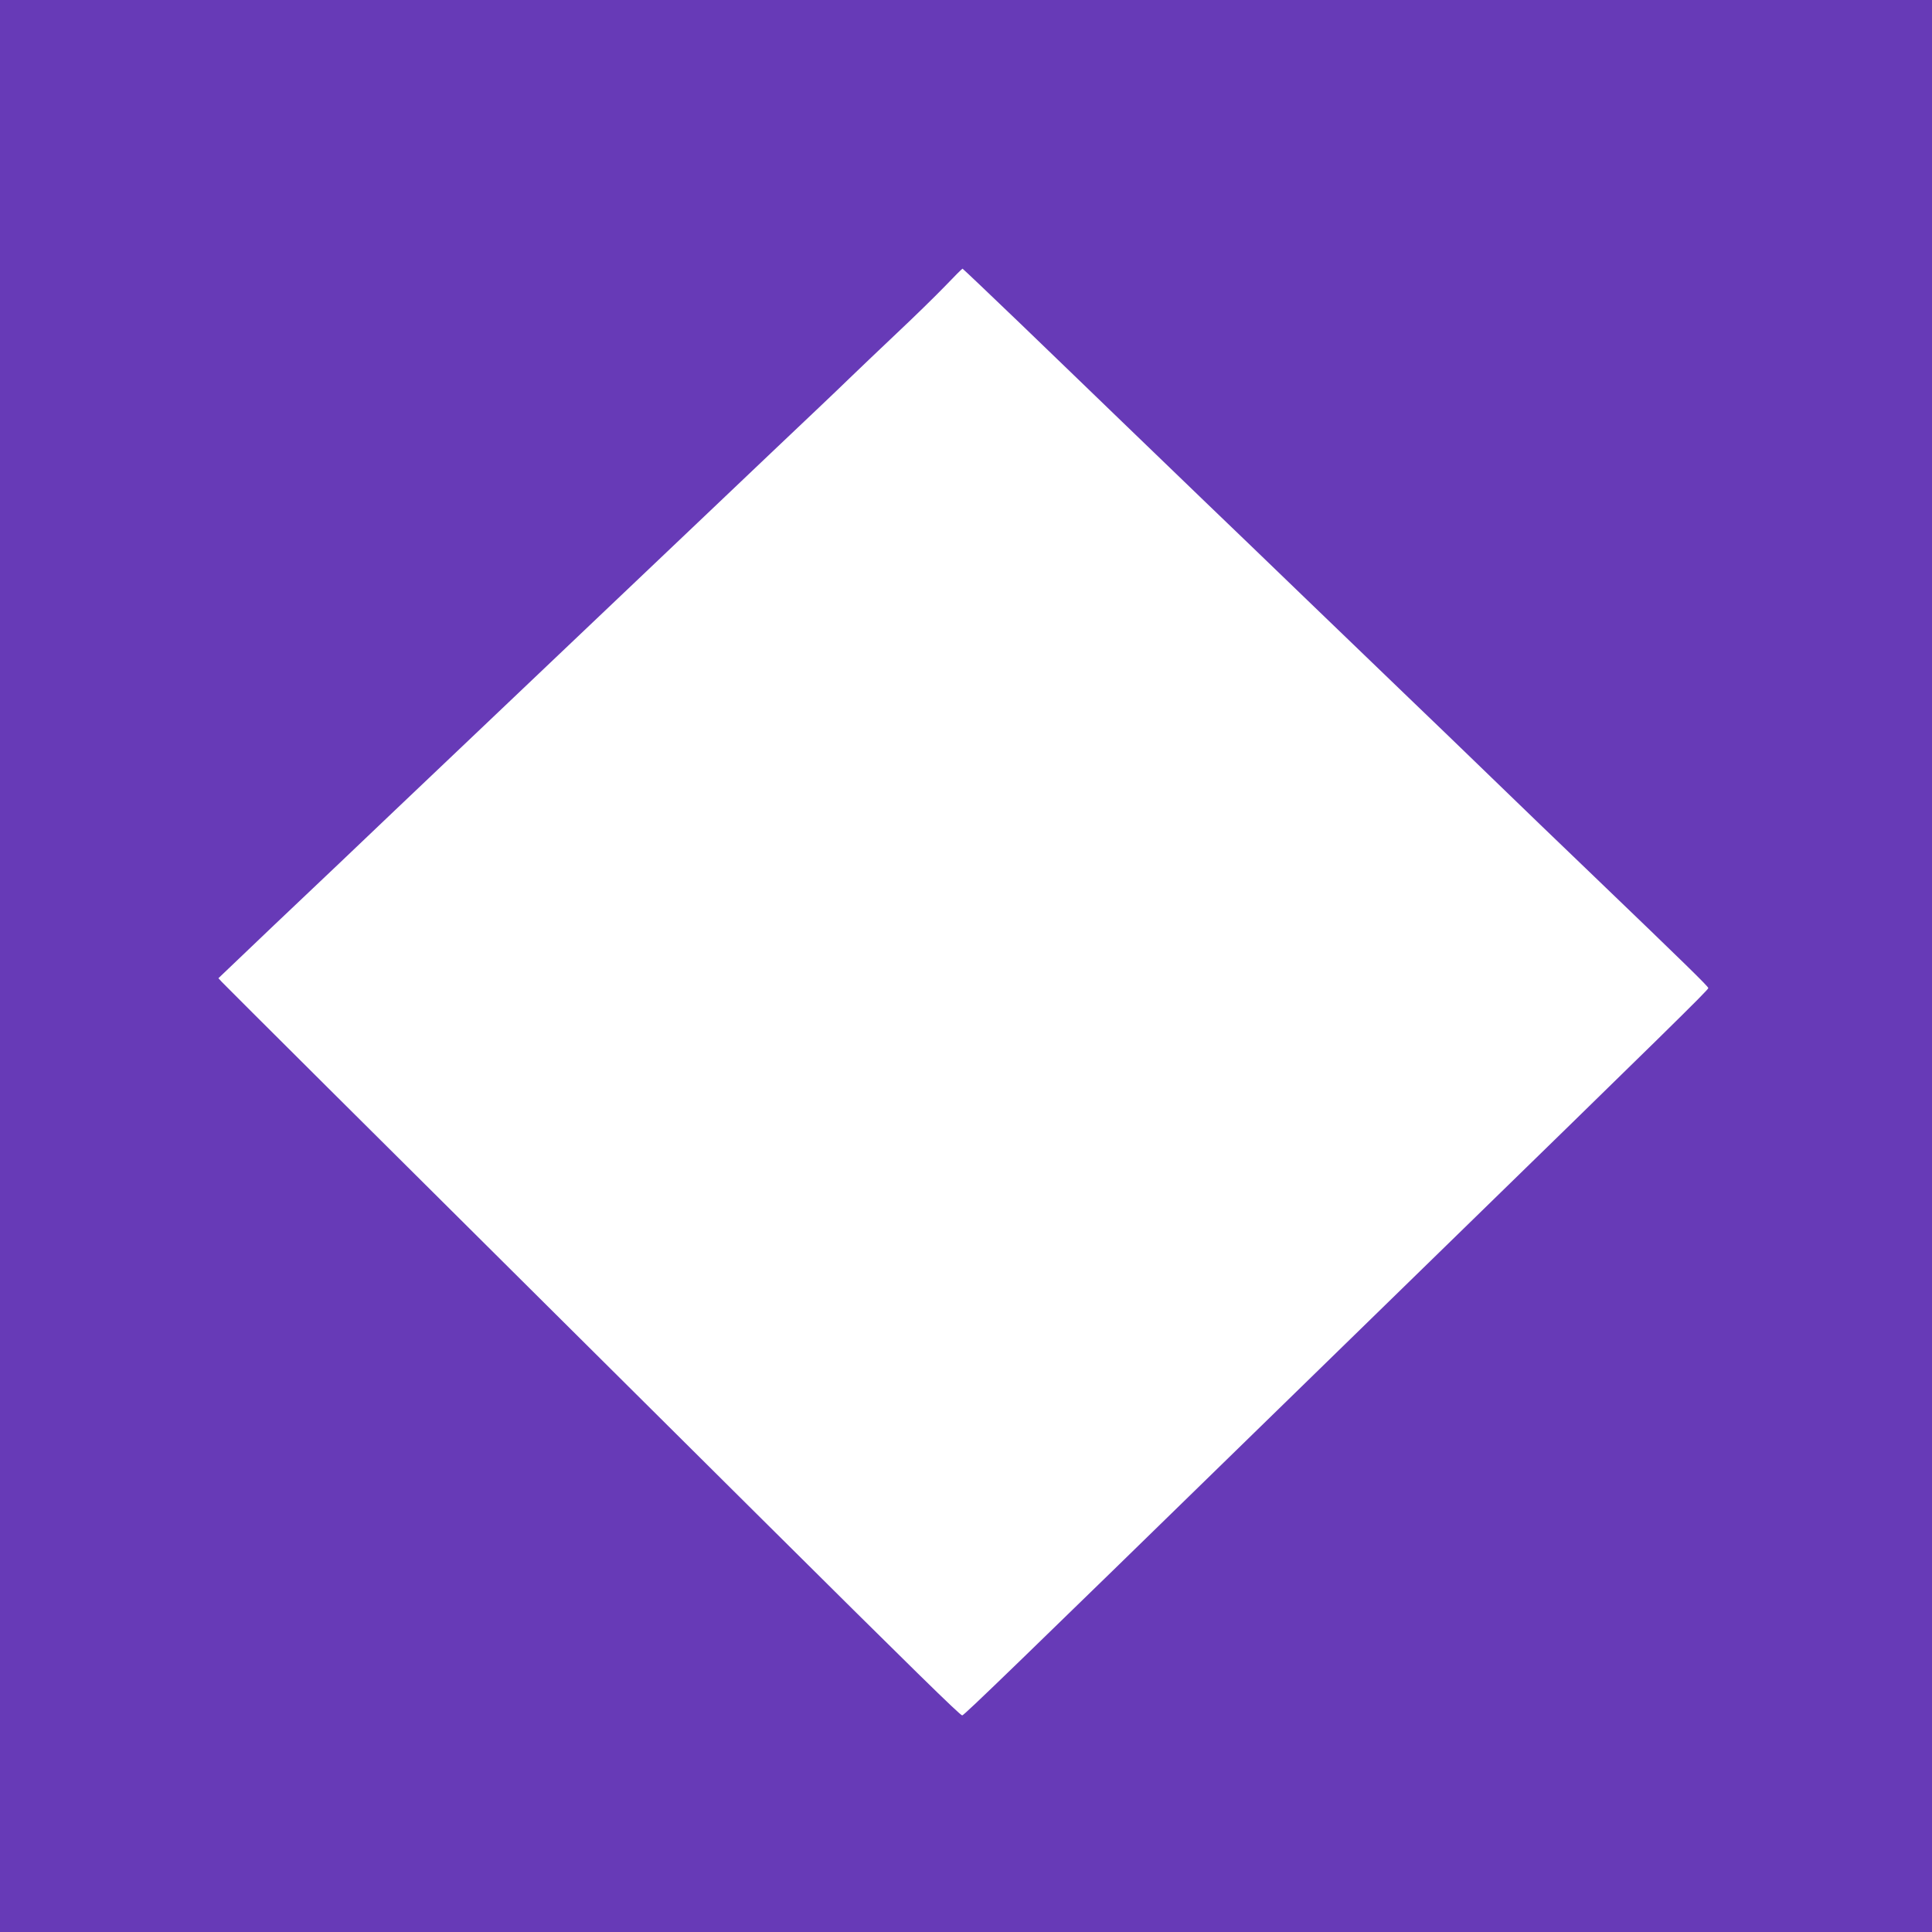 <?xml version="1.0" standalone="no"?>
<!DOCTYPE svg PUBLIC "-//W3C//DTD SVG 20010904//EN"
 "http://www.w3.org/TR/2001/REC-SVG-20010904/DTD/svg10.dtd">
<svg version="1.0" xmlns="http://www.w3.org/2000/svg"
 width="1280pt" height="1280pt" viewBox="0 0 1280 1280"
 preserveAspectRatio="xMidYMid meet">
<g transform="translate(0,1280) scale(0.1,-0.1)"
fill="#673ab7" stroke="none">
<path d="M0 6400 l0 -6400 6400 0 6400 0 0 6400 0 6400 -6400 0 -6400 0 0
-6400z m6758 4258 c207 -200 512 -493 677 -653 165 -159 415 -400 555 -535
140 -134 442 -425 670 -645 228 -220 530 -510 670 -645 140 -134 390 -375 555
-535 165 -160 471 -455 680 -655 604 -580 750 -723 753 -736 3 -10 -280 -287
-1888 -1854 -257 -250 -741 -722 -1076 -1049 -1596 -1557 -1967 -1916 -1979
-1916 -14 0 -317 297 -1365 1338 -388 386 -1020 1014 -1405 1396 -999 992
-2106 2094 -2134 2124 l-24 26 129 123 c71 68 179 171 239 228 213 201 681
646 800 760 66 63 291 277 500 475 209 198 436 414 505 480 69 66 294 280 500
475 206 195 431 409 500 475 69 66 296 282 505 480 209 198 432 409 495 471
63 61 207 198 320 305 113 106 256 246 319 311 62 65 115 118 118 118 2 0 174
-163 381 -362z"/>
</g>
</svg>
